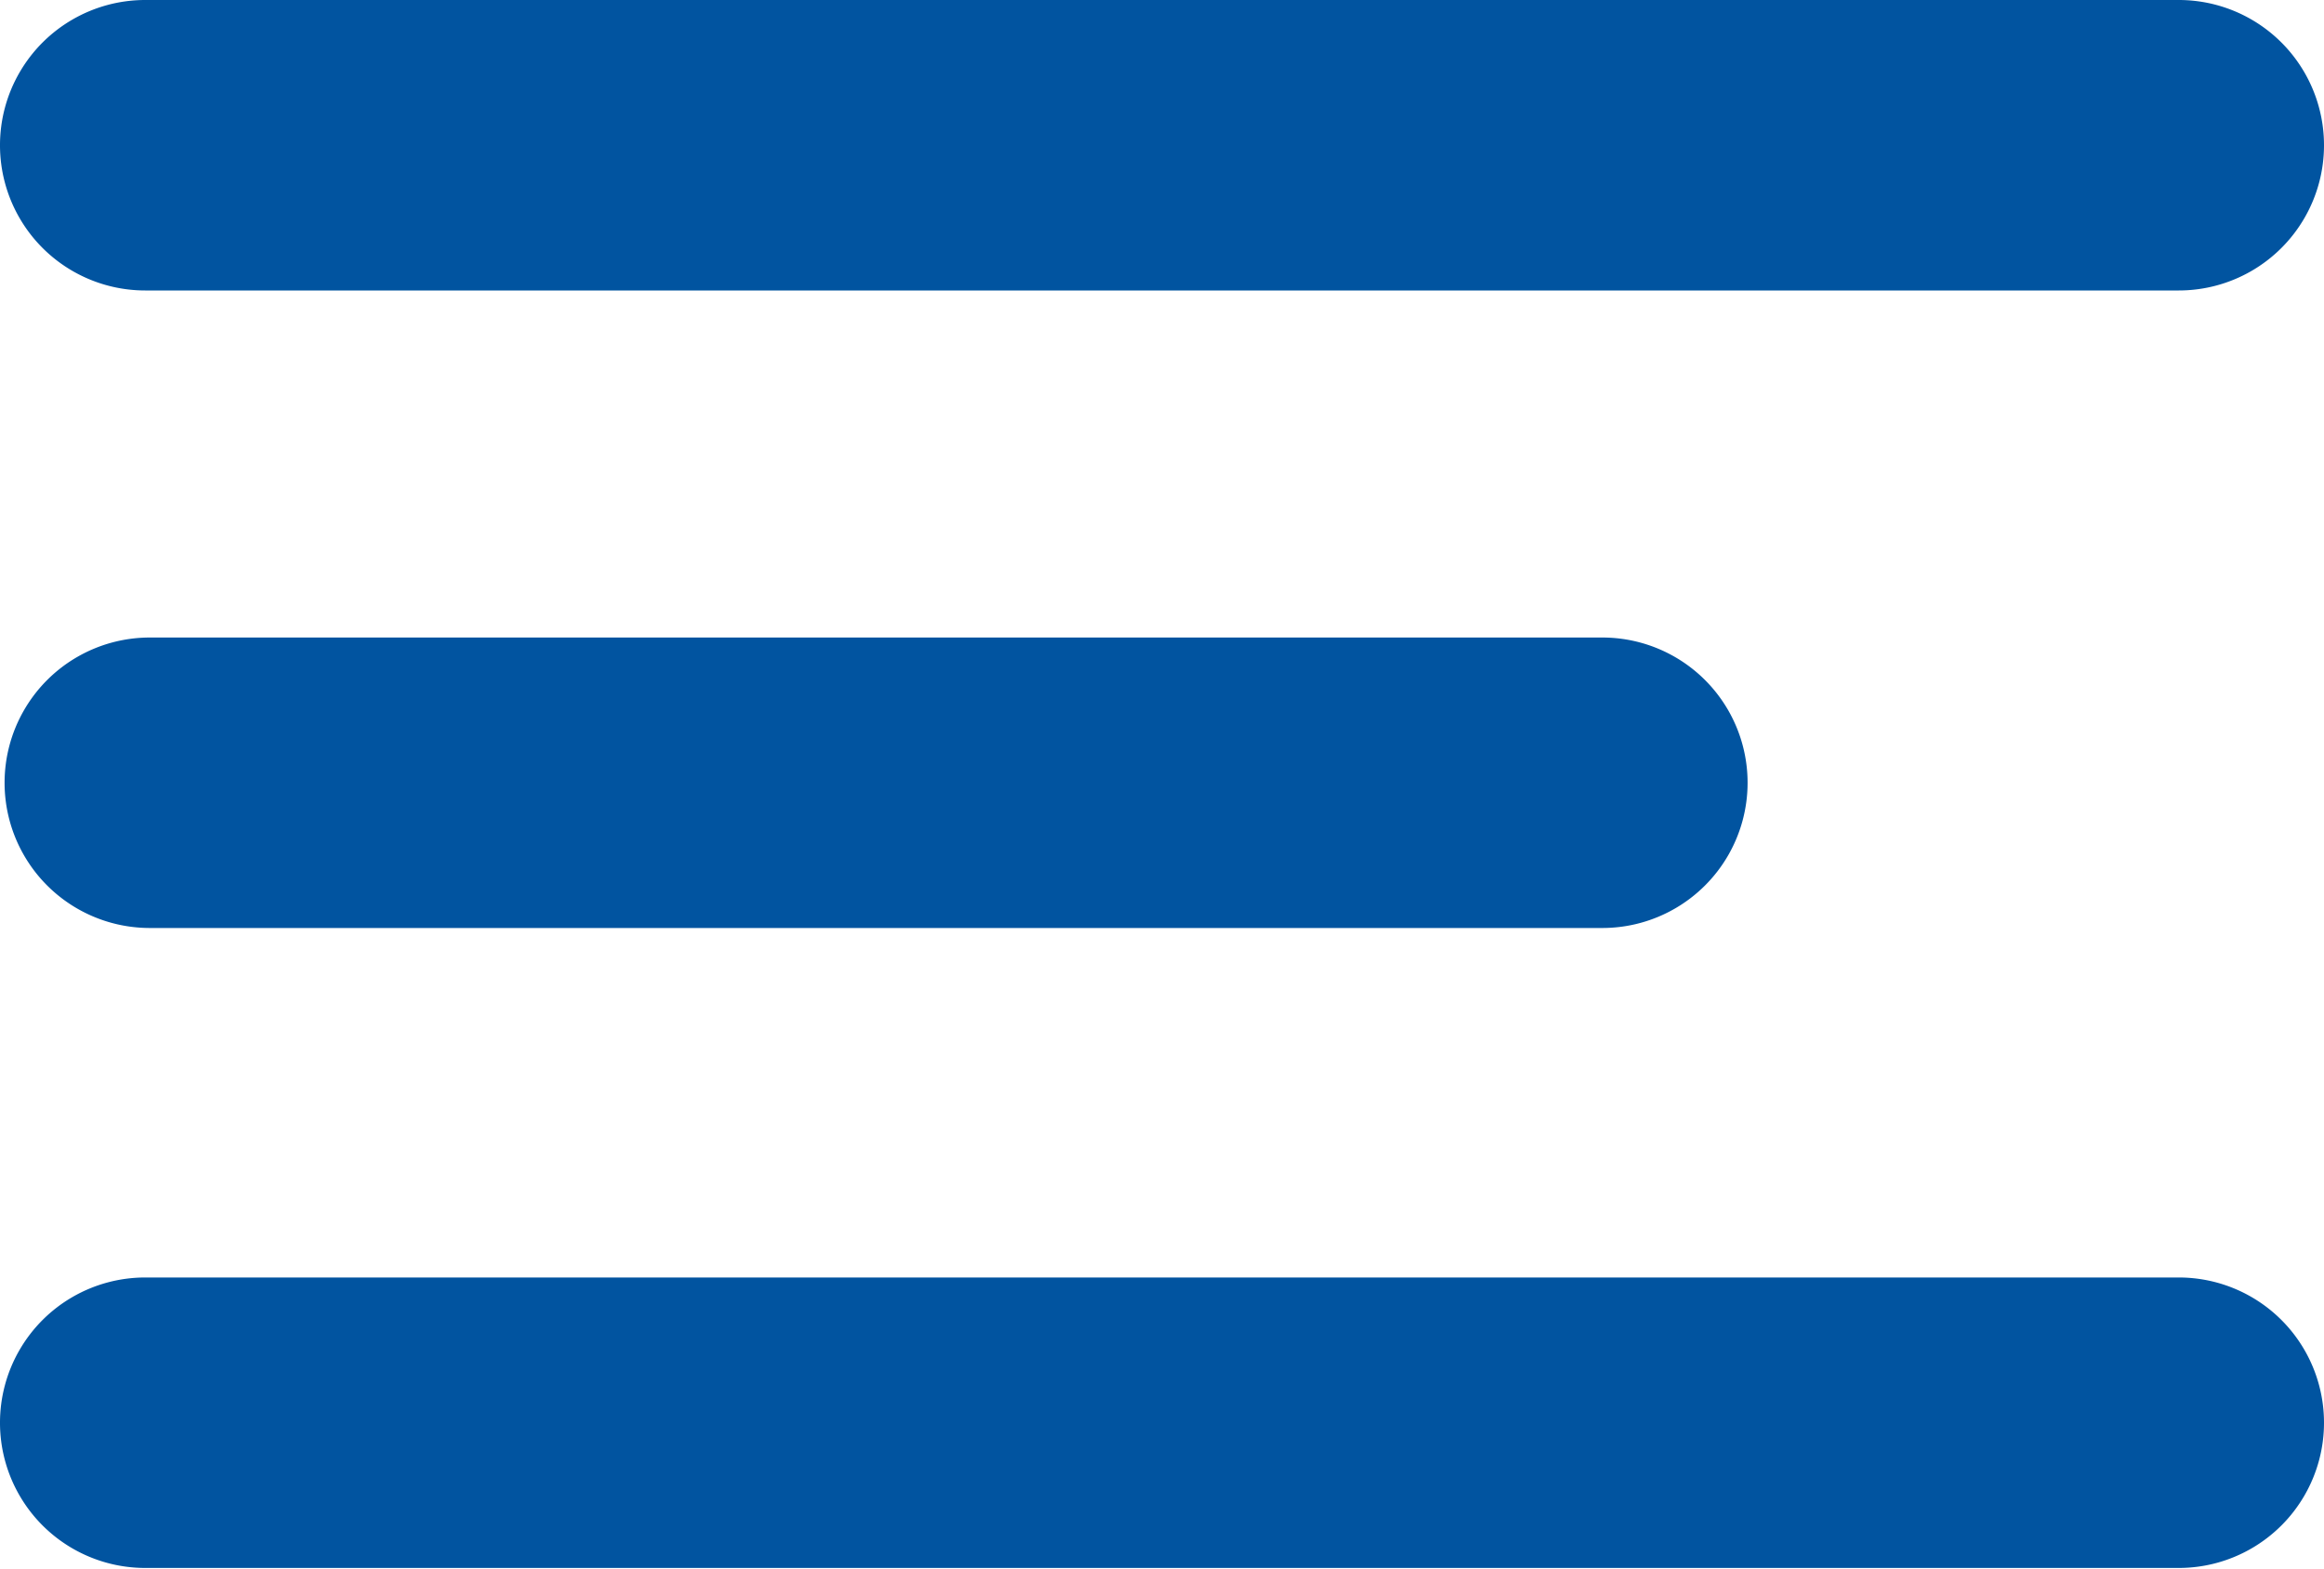 <?xml version="1.0" encoding="UTF-8" standalone="no"?>
<svg
   viewBox="0 0 40 27"
   version="1.1"
   id="svg16"
   xmlns="http://www.w3.org/2000/svg"
   xmlns:svg="http://www.w3.org/2000/svg">
  <defs
     id="defs20" />
  <g
     fill="#871d33"
     id="g14">
    <g
       id="g4"
       style="fill:#0154a0;fill-opacity:1">
      <path
         d="M39.52,7.36h-35a2.5,2.5,0,0,1,0-5h35a2.5,2.5,0,0,1,0,5Z"
         transform="translate(-2.02 -2.36)"
         id="path2"
         style="fill:#0154a0;fill-opacity:1" />
    </g>
    <g
       id="g8"
       transform="translate(0,10.99)"
       style="fill:#0154a0;fill-opacity:1">
      <path
         d="m 39.52,18.36 h -35 a 2.5,2.5 0 0 1 0,-5 h 35 a 2.5,2.5 0 0 1 0,5 z"
         transform="translate(-2.02,-2.36)"
         id="path6"
         style="fill:#0154a0;fill-opacity:1" />
    </g>
    <g
       id="g12"
       transform="translate(0.079,-11.026)"
       style="fill:#0154a0;fill-opacity:1">
      <path
         d="m 29.52,29.36 h -25 a 2.5,2.5 0 0 1 0,-5 h 25 a 2.5,2.5 0 1 1 0,5 z"
         transform="translate(-2.02,-2.36)"
         id="path10"
         style="fill:#0154a0;fill-opacity:1" />
    </g>
  </g>
</svg>

